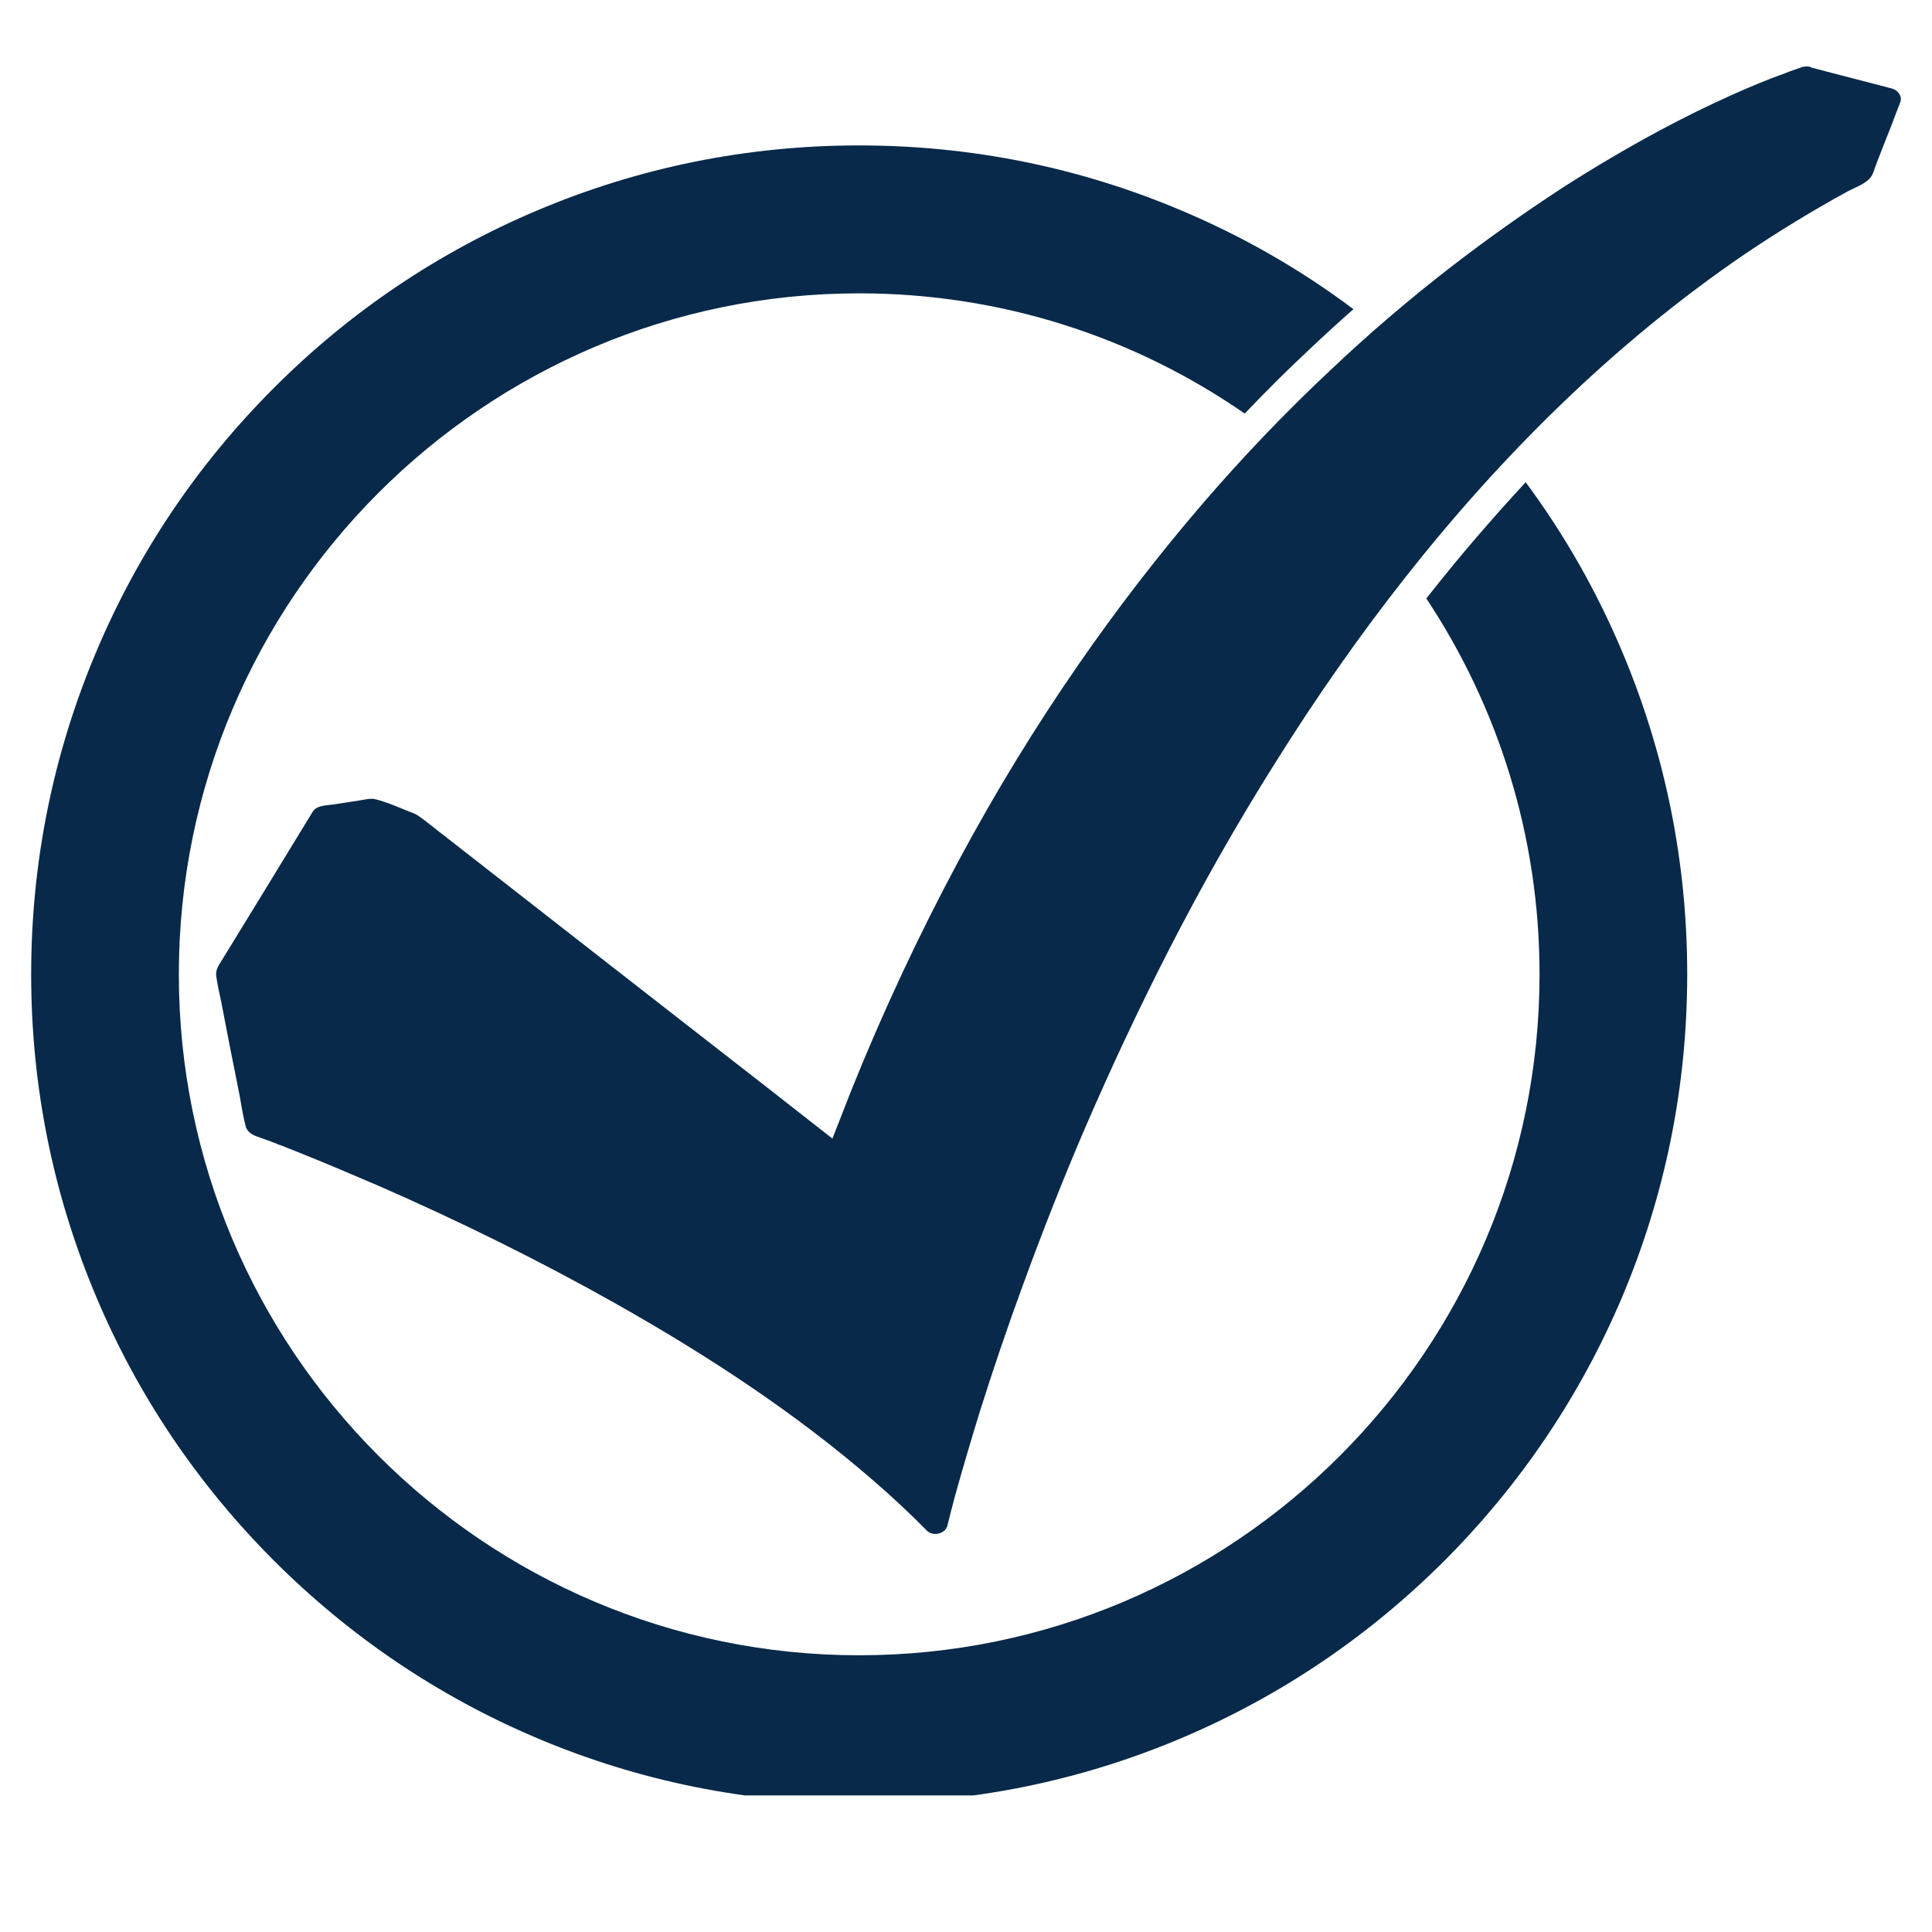 <svg xmlns="http://www.w3.org/2000/svg" xmlns:xlink="http://www.w3.org/1999/xlink" width="40" viewBox="0 0 30 30" height="40" preserveAspectRatio="xMidYMid meet"><defs><clipPath id="e069ecb0d9"><path d="M 3.352 1.031 L 29.516 1.031 L 29.516 23.836 L 3.352 23.836 Z M 3.352 1.031 " clip-rule="nonzero"></path></clipPath><clipPath id="ec72cec70a"><path d="M 0.484 2.242 L 26.207 2.242 L 26.207 27.879 L 0.484 27.879 Z M 0.484 2.242 " clip-rule="nonzero"></path></clipPath></defs><g clip-path="url(#e069ecb0d9)"><path fill="#082949" d="M 29.379 1.375 C 28.965 1.266 28.547 1.16 28.133 1.051 C 28.102 1.031 28.062 1.027 28.016 1.035 C 27.996 1.035 27.977 1.043 27.957 1.051 C 27.879 1.078 27.797 1.105 27.719 1.137 C 27.449 1.234 27.184 1.344 26.922 1.461 C 26.527 1.637 26.141 1.828 25.762 2.031 C 25.254 2.305 24.758 2.598 24.277 2.906 C 23.676 3.297 23.094 3.711 22.531 4.145 C 21.875 4.652 21.246 5.191 20.648 5.758 C 19.957 6.406 19.305 7.09 18.691 7.801 C 17.996 8.609 17.348 9.449 16.746 10.32 C 16.066 11.301 15.449 12.316 14.891 13.355 C 14.262 14.527 13.699 15.734 13.207 16.961 C 13.113 17.199 13.02 17.438 12.926 17.68 C 12.609 17.43 12.289 17.184 11.973 16.934 C 11.137 16.281 10.301 15.633 9.465 14.98 C 8.699 14.383 7.93 13.781 7.164 13.184 C 6.969 13.031 6.773 12.879 6.578 12.727 C 6.527 12.691 6.484 12.652 6.422 12.629 C 6.23 12.555 6.031 12.461 5.828 12.41 C 5.754 12.391 5.656 12.418 5.578 12.43 C 5.445 12.449 5.309 12.473 5.176 12.492 C 5.09 12.504 4.977 12.504 4.902 12.555 C 4.863 12.582 4.848 12.617 4.824 12.656 C 4.609 13.008 4.395 13.359 4.18 13.711 C 3.938 14.105 3.699 14.496 3.457 14.891 C 3.402 14.98 3.34 15.059 3.359 15.168 C 3.379 15.297 3.406 15.426 3.434 15.551 C 3.527 16.043 3.625 16.531 3.723 17.023 C 3.75 17.176 3.773 17.328 3.812 17.477 C 3.832 17.566 3.898 17.613 3.984 17.645 C 4.059 17.672 4.137 17.699 4.211 17.727 C 4.238 17.738 4.266 17.75 4.293 17.758 C 4.305 17.766 4.32 17.77 4.336 17.777 C 4.344 17.777 4.352 17.781 4.359 17.785 C 4.359 17.785 4.359 17.785 4.363 17.785 C 4.438 17.816 4.512 17.844 4.59 17.875 C 5.02 18.047 5.445 18.227 5.871 18.41 C 7.141 18.965 8.383 19.578 9.582 20.254 C 10.992 21.051 12.352 21.941 13.559 22.988 C 13.848 23.238 14.129 23.5 14.395 23.77 C 14.488 23.863 14.68 23.816 14.711 23.691 C 14.75 23.535 14.789 23.375 14.832 23.219 C 14.953 22.785 15.082 22.352 15.215 21.918 C 15.422 21.262 15.645 20.605 15.883 19.957 C 16.184 19.133 16.504 18.316 16.852 17.508 C 17.254 16.578 17.684 15.66 18.148 14.754 C 18.656 13.762 19.207 12.789 19.805 11.84 C 20.426 10.848 21.098 9.883 21.828 8.957 C 22.57 8.016 23.375 7.113 24.25 6.27 C 25.125 5.426 26.074 4.641 27.094 3.945 C 27.609 3.598 28.145 3.27 28.695 2.969 C 28.824 2.902 29.012 2.84 29.074 2.711 C 29.094 2.668 29.109 2.621 29.125 2.574 C 29.203 2.371 29.281 2.168 29.363 1.965 C 29.41 1.836 29.461 1.711 29.508 1.586 C 29.543 1.496 29.469 1.398 29.379 1.375 " fill-opacity="1" fill-rule="nonzero"></path></g><g clip-path="url(#ec72cec70a)"><path fill="#082949" d="M 23.691 7.488 C 23.176 8.043 22.672 8.629 22.188 9.242 C 22.176 9.258 22.16 9.277 22.148 9.293 C 23.258 10.969 23.906 12.973 23.906 15.129 C 23.906 20.961 19.168 25.703 13.34 25.703 C 7.516 25.703 2.777 20.961 2.777 15.129 C 2.777 9.297 7.516 4.555 13.34 4.555 C 15.562 4.555 17.625 5.242 19.328 6.422 C 19.656 6.078 19.992 5.742 20.336 5.422 C 20.559 5.211 20.785 5.004 21.016 4.801 C 20.195 4.184 19.301 3.672 18.348 3.27 C 16.762 2.598 15.078 2.258 13.34 2.258 C 11.605 2.258 9.922 2.598 8.336 3.27 C 6.805 3.918 5.43 4.844 4.25 6.027 C 3.07 7.207 2.141 8.586 1.496 10.117 C 0.824 11.707 0.484 13.391 0.484 15.129 C 0.484 16.867 0.824 18.551 1.496 20.141 C 2.141 21.672 3.07 23.047 4.25 24.23 C 5.43 25.41 6.805 26.34 8.336 26.988 C 9.922 27.66 11.605 28 13.34 28 C 15.078 28 16.762 27.66 18.348 26.988 C 19.879 26.34 21.254 25.41 22.434 24.23 C 23.613 23.047 24.539 21.672 25.188 20.141 C 25.859 18.551 26.199 16.867 26.199 15.129 C 26.199 13.391 25.859 11.707 25.188 10.117 C 24.793 9.18 24.293 8.301 23.691 7.488 " fill-opacity="1" fill-rule="nonzero"></path></g></svg>